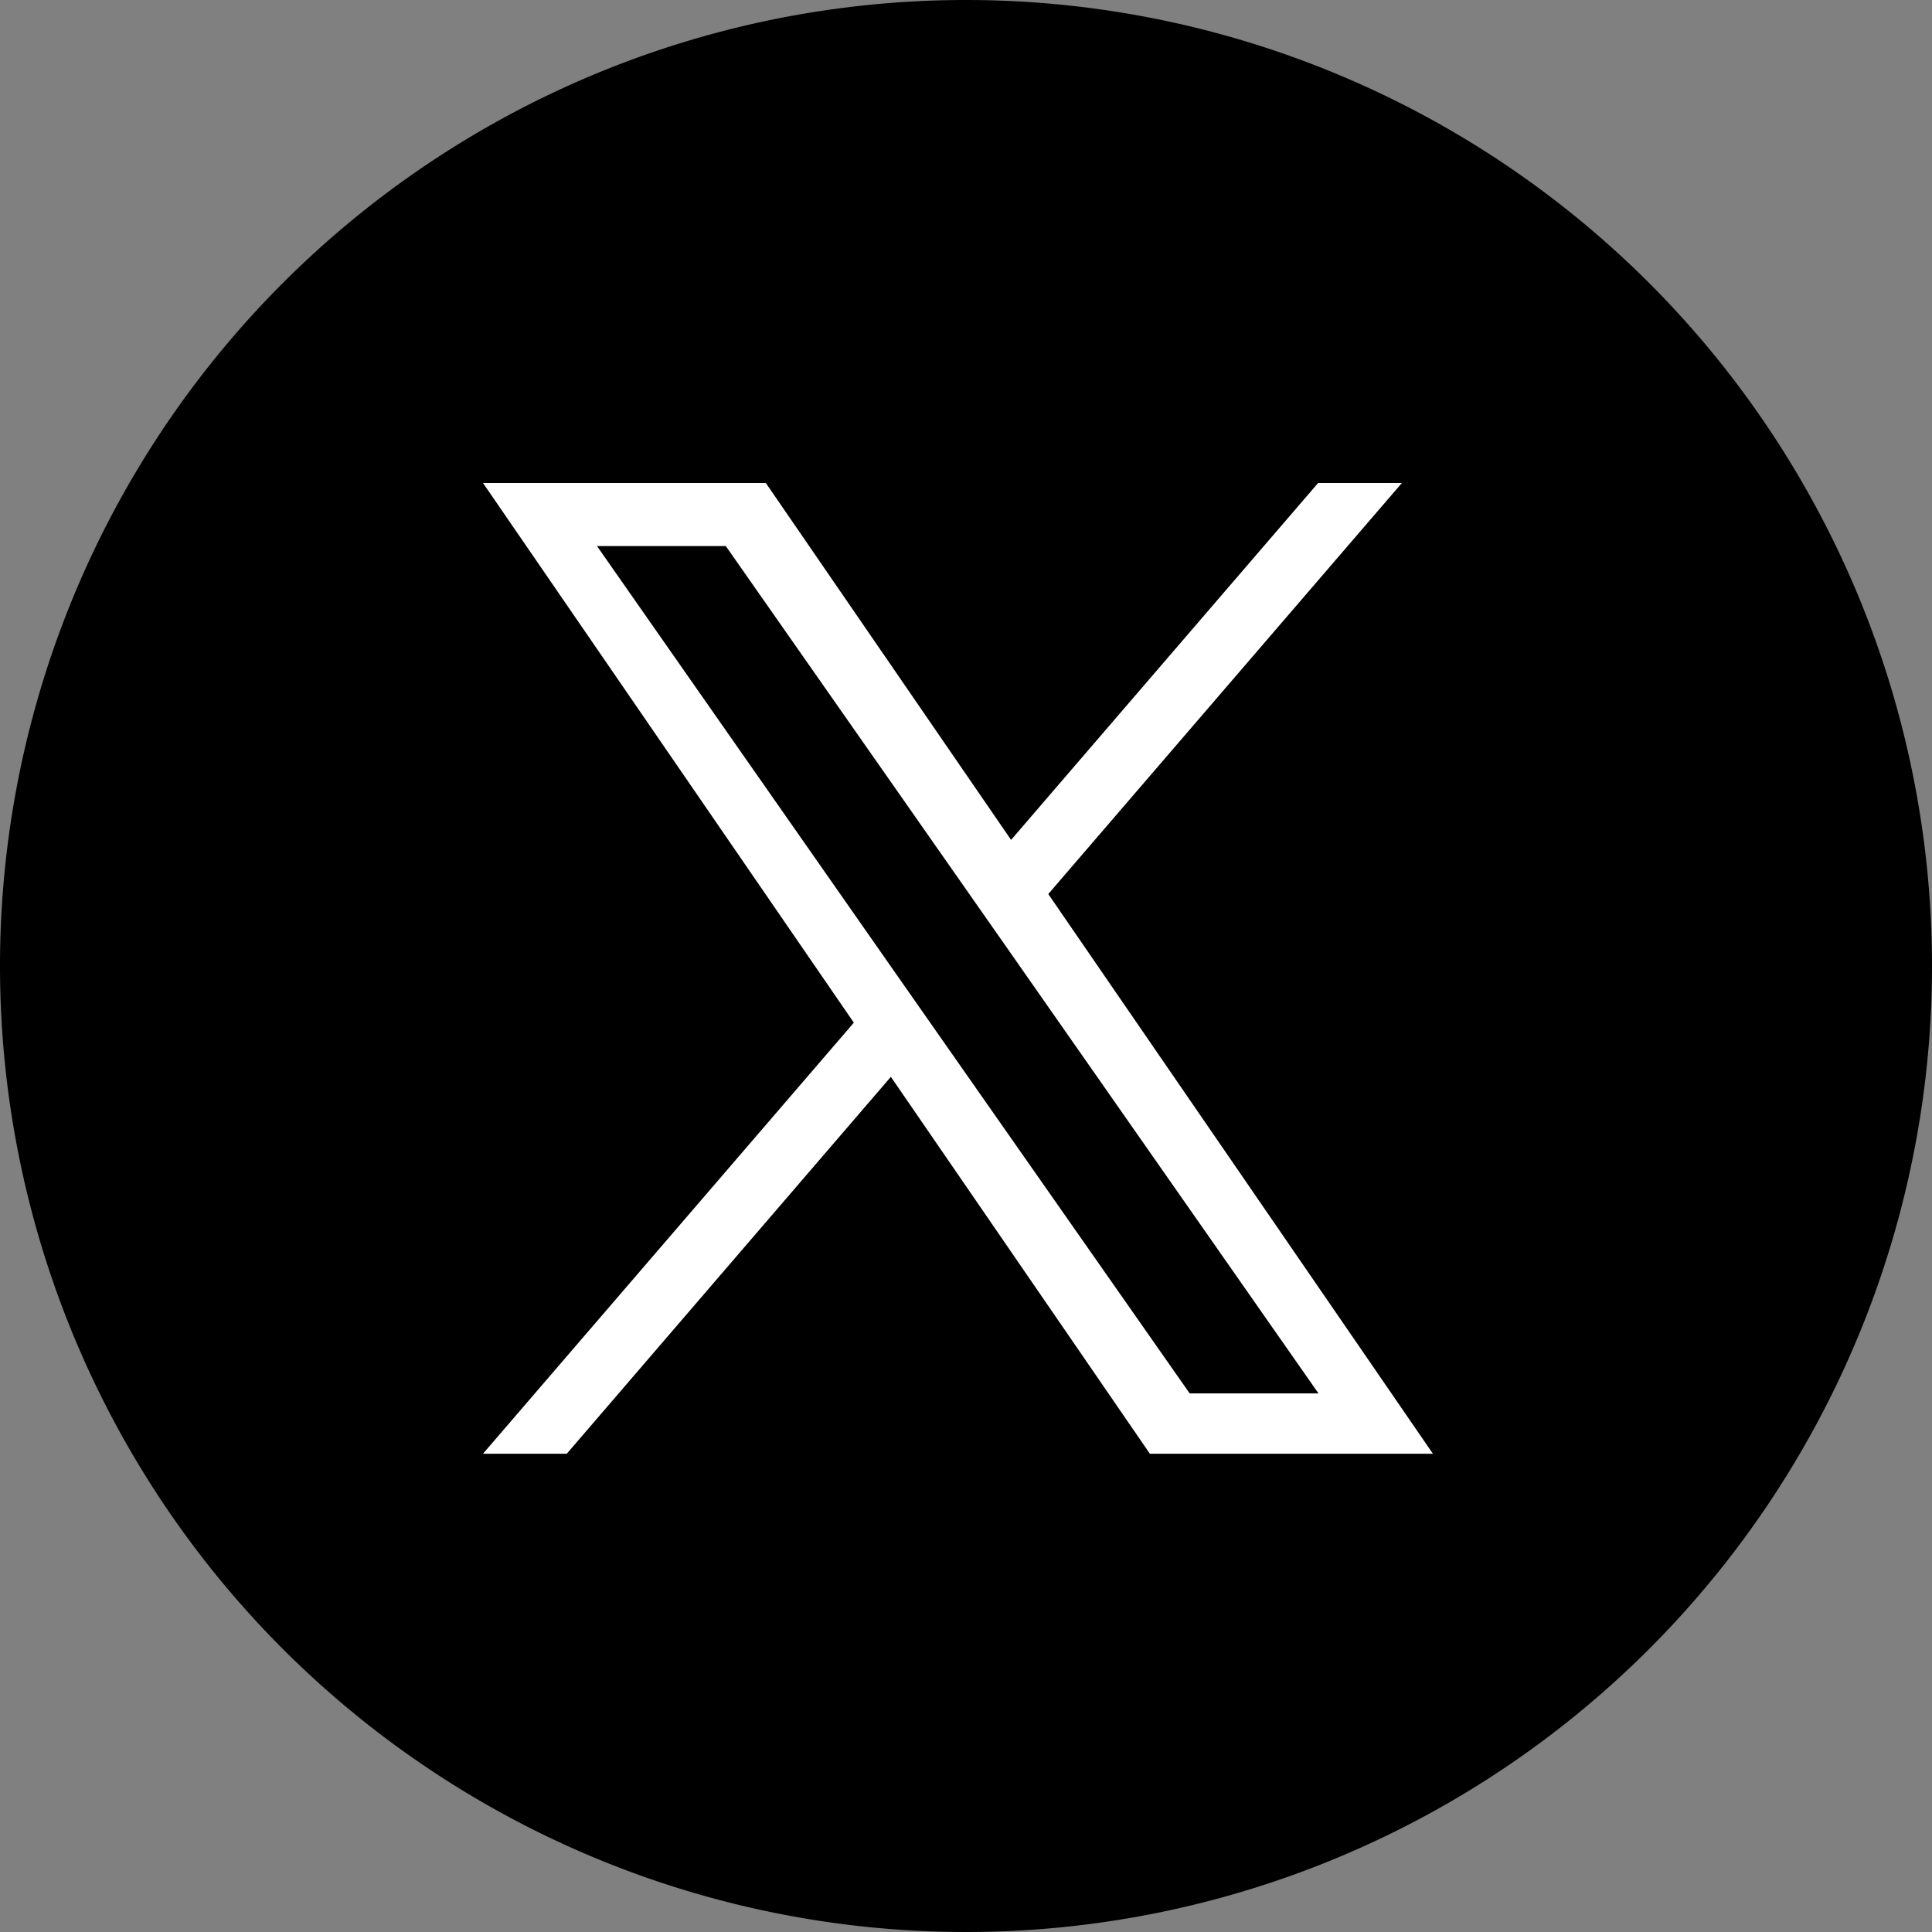 <svg xmlns="http://www.w3.org/2000/svg" width="36" height="36" viewBox="0 0 36 36">
  <rect x="0" y="0" width="36" height="36" fill="#808080" stroke="none"/>
  <g id="グループ_1" data-name="グループ 1" transform="translate(-190 -295)">
    <g id="Group_5" data-name="Group 5" transform="translate(190 295)">
      <path id="Fill_1" data-name="Fill 1" d="M36,18A18,18,0,1,1,18,0,18,18,0,0,1,36,18"/>
    </g>
    <path id="logo" d="M10.533,7.659,17.122,0H15.561L9.84,6.65,5.27,0H0L6.91,10.056,0,18.088H1.561L7.6,11.065l4.826,7.023H17.7L10.533,7.659ZM8.395,10.145l-.7-1L2.124,1.175h2.4l4.5,6.43.7,1,5.844,8.359h-2.4L8.395,10.145Z" transform="translate(199 304)" fill="#fff"/>
  </g>
</svg>
